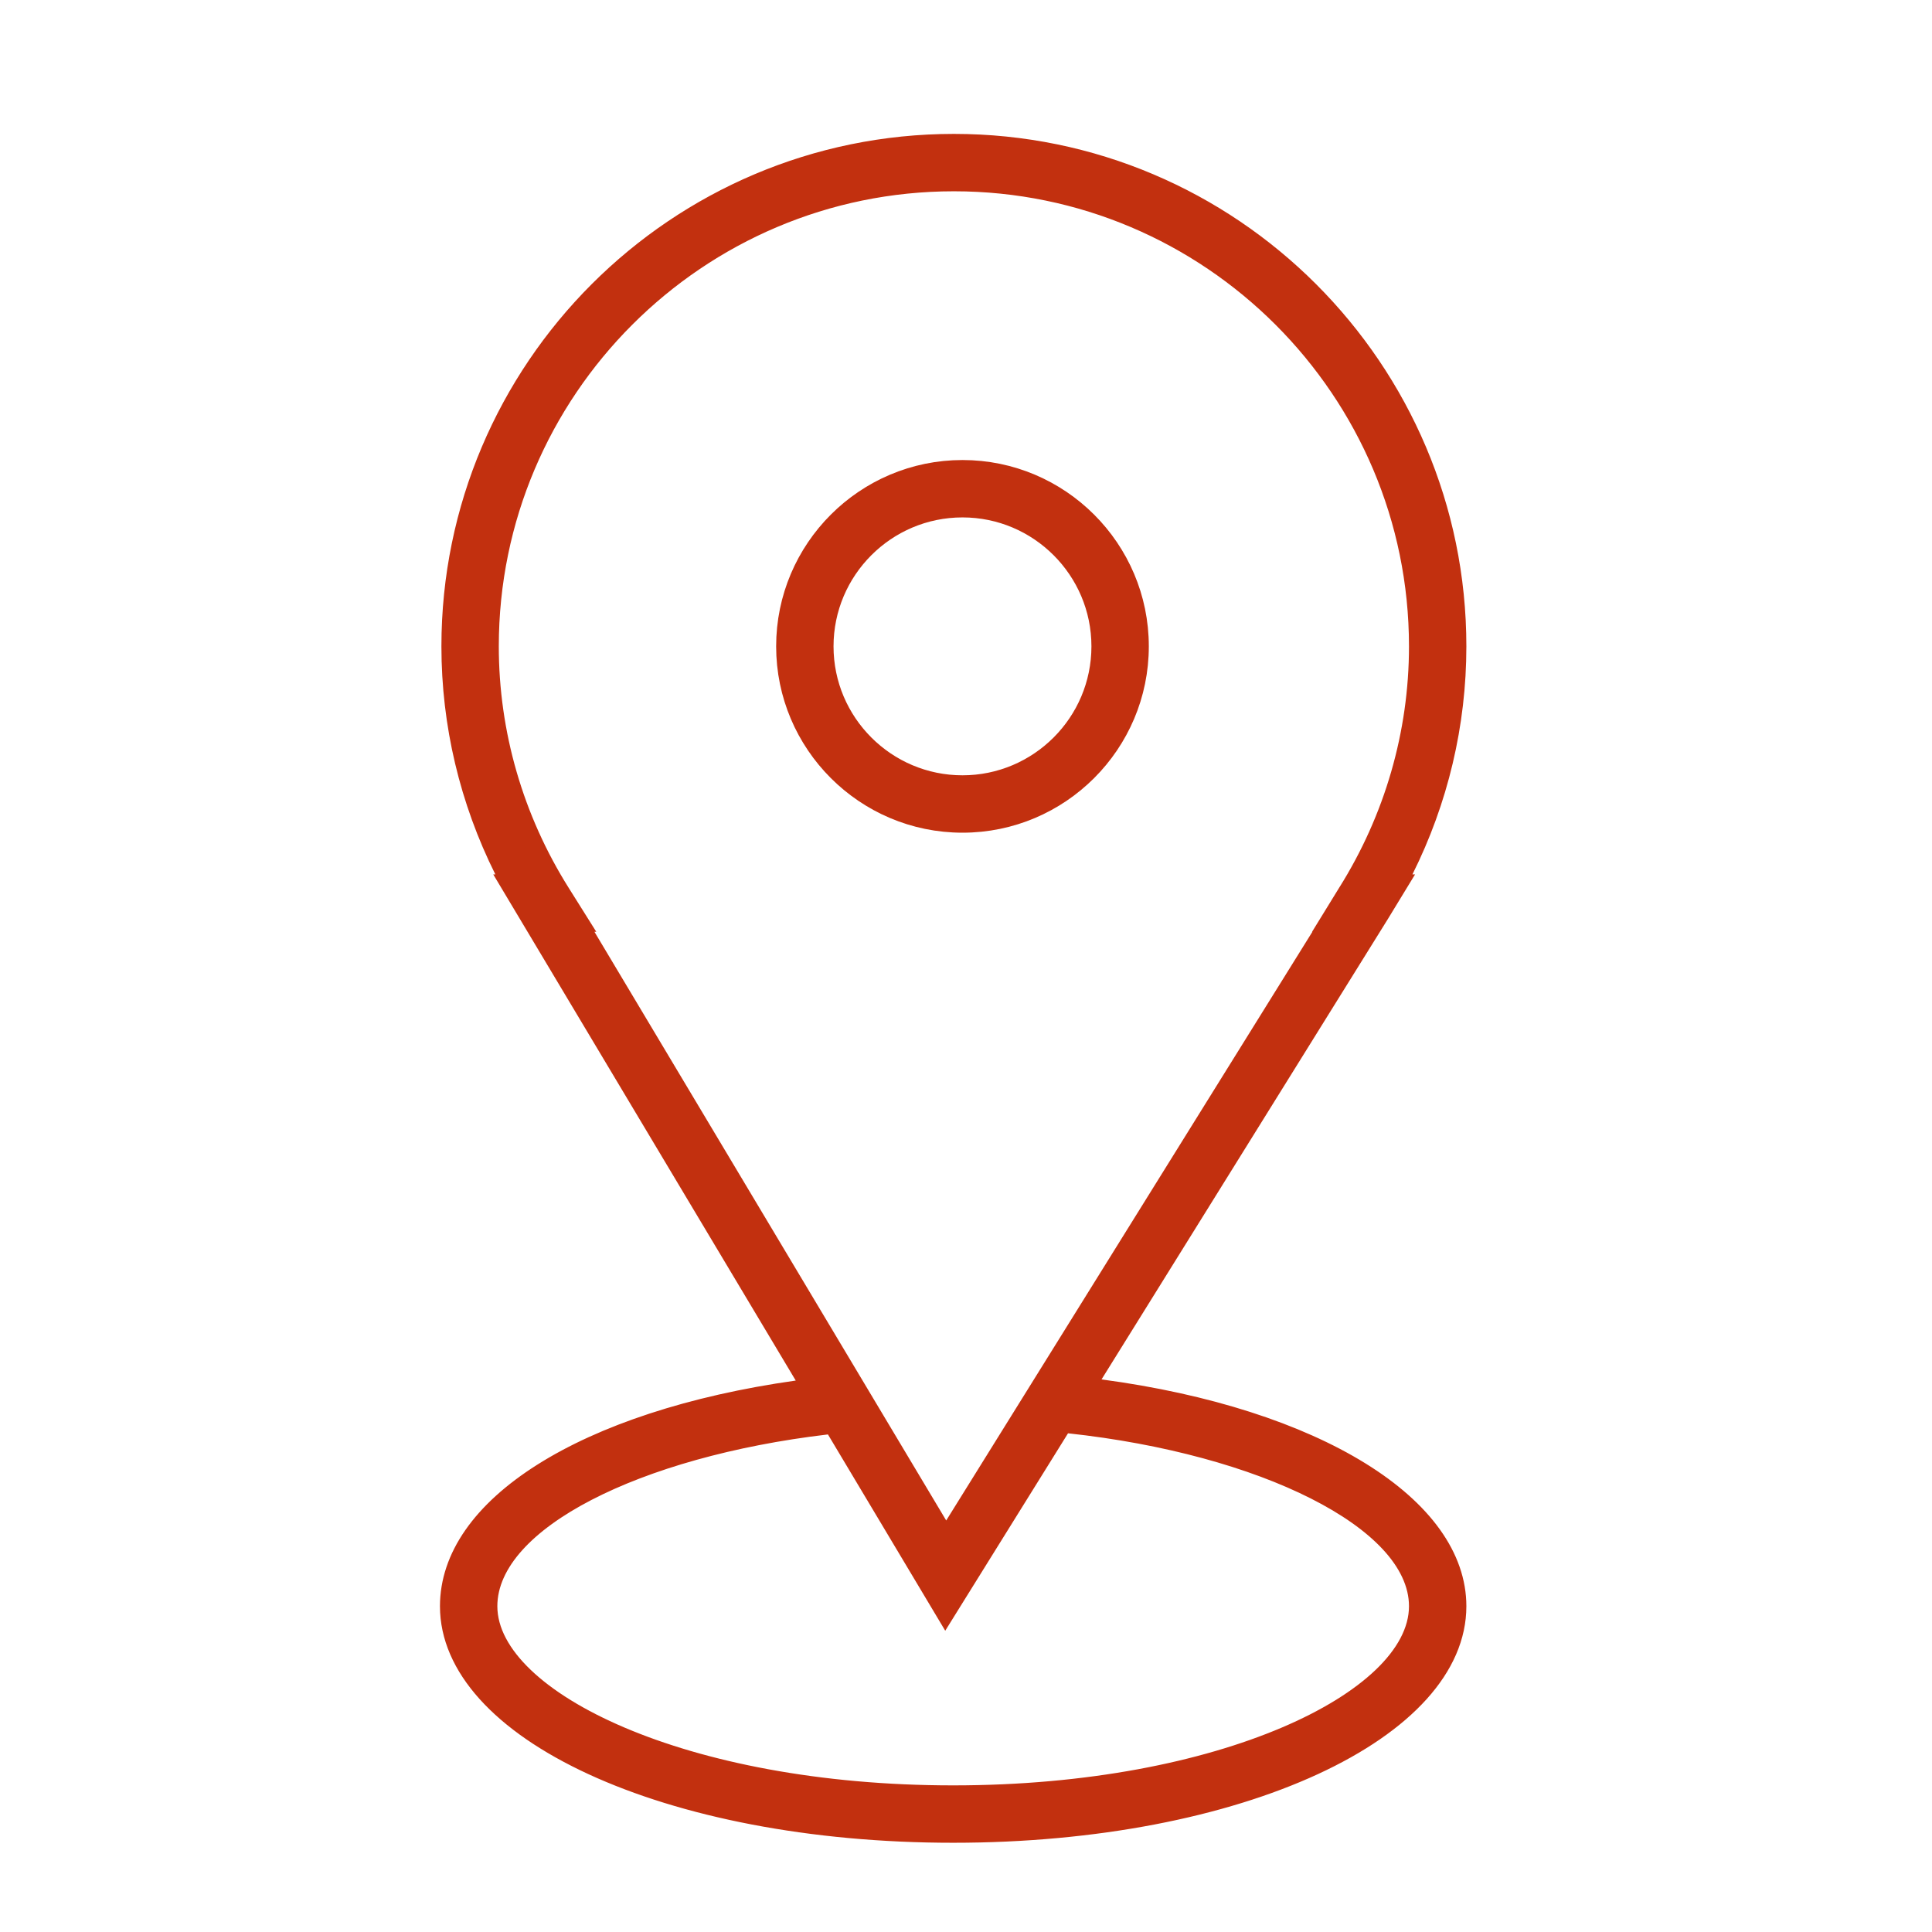 <?xml version="1.0" encoding="UTF-8"?> <svg xmlns="http://www.w3.org/2000/svg" width="101" height="101" viewBox="0 0 101 101" fill="none"> <path d="M57.161 71.848L56.753 72.505L57.52 72.608C63.149 73.359 67.843 74.902 71.115 76.925C74.398 78.956 76.158 81.408 76.158 83.969C76.158 87.128 73.458 90.094 68.676 92.298C63.93 94.486 57.298 95.835 49.829 95.835C42.36 95.835 35.728 94.486 30.982 92.299C26.2 90.094 23.5 87.128 23.5 83.969C23.5 81.414 25.183 78.996 28.359 76.99C31.528 74.988 36.103 73.454 41.669 72.667L42.414 72.562L42.028 71.915L26.668 46.212H26.705L26.343 45.489C24.527 41.852 23.576 37.856 23.576 33.79C23.576 19.294 35.371 7.5 49.868 7.5C64.364 7.5 76.158 19.294 76.158 33.79C76.158 37.856 75.208 41.853 73.391 45.488L73.029 46.212H73.085L72.154 47.74L72.152 47.744L57.161 71.848ZM29.306 46.68L29.306 46.68L30.268 48.212H30.194L30.646 48.968L49.036 79.743L49.456 80.447L49.89 79.751L69.032 48.976L69.507 48.212H69.486L70.428 46.68C70.429 46.679 70.429 46.678 70.43 46.678C72.868 42.796 74.158 38.34 74.158 33.79C74.158 20.396 63.262 9.5 49.868 9.5C36.473 9.5 25.576 20.396 25.576 33.79C25.576 38.34 26.866 42.797 29.306 46.68ZM43.711 74.731L43.545 74.453L43.223 74.492C38.226 75.083 33.843 76.336 30.694 77.967C29.12 78.782 27.834 79.702 26.935 80.7C26.035 81.699 25.5 82.803 25.5 83.969C25.5 85.266 26.214 86.527 27.403 87.662C28.597 88.803 30.317 89.864 32.453 90.773C36.728 92.592 42.754 93.835 49.829 93.835C56.904 93.835 62.93 92.592 67.205 90.773C69.341 89.865 71.061 88.803 72.255 87.663C73.444 86.528 74.158 85.266 74.158 83.969C74.158 82.786 73.593 81.665 72.656 80.655C71.718 79.644 70.379 78.712 68.748 77.888C65.484 76.238 60.967 74.982 55.888 74.432L55.575 74.398L55.409 74.665L49.423 84.29L43.711 74.731Z" fill="#C2300F" stroke="#C2300F"></path> <path d="M59.557 33.79C59.557 38.885 55.411 43.031 50.316 43.031C45.221 43.031 41.075 38.885 41.075 33.79C41.075 28.695 45.221 24.549 50.316 24.549C55.411 24.549 59.557 28.695 59.557 33.79ZM57.557 33.79C57.557 29.797 54.309 26.549 50.316 26.549C46.323 26.549 43.075 29.797 43.075 33.79C43.075 37.783 46.323 41.031 50.316 41.031C54.309 41.031 57.557 37.783 57.557 33.79Z" fill="#C2300F" stroke="#C2300F"></path> </svg> 